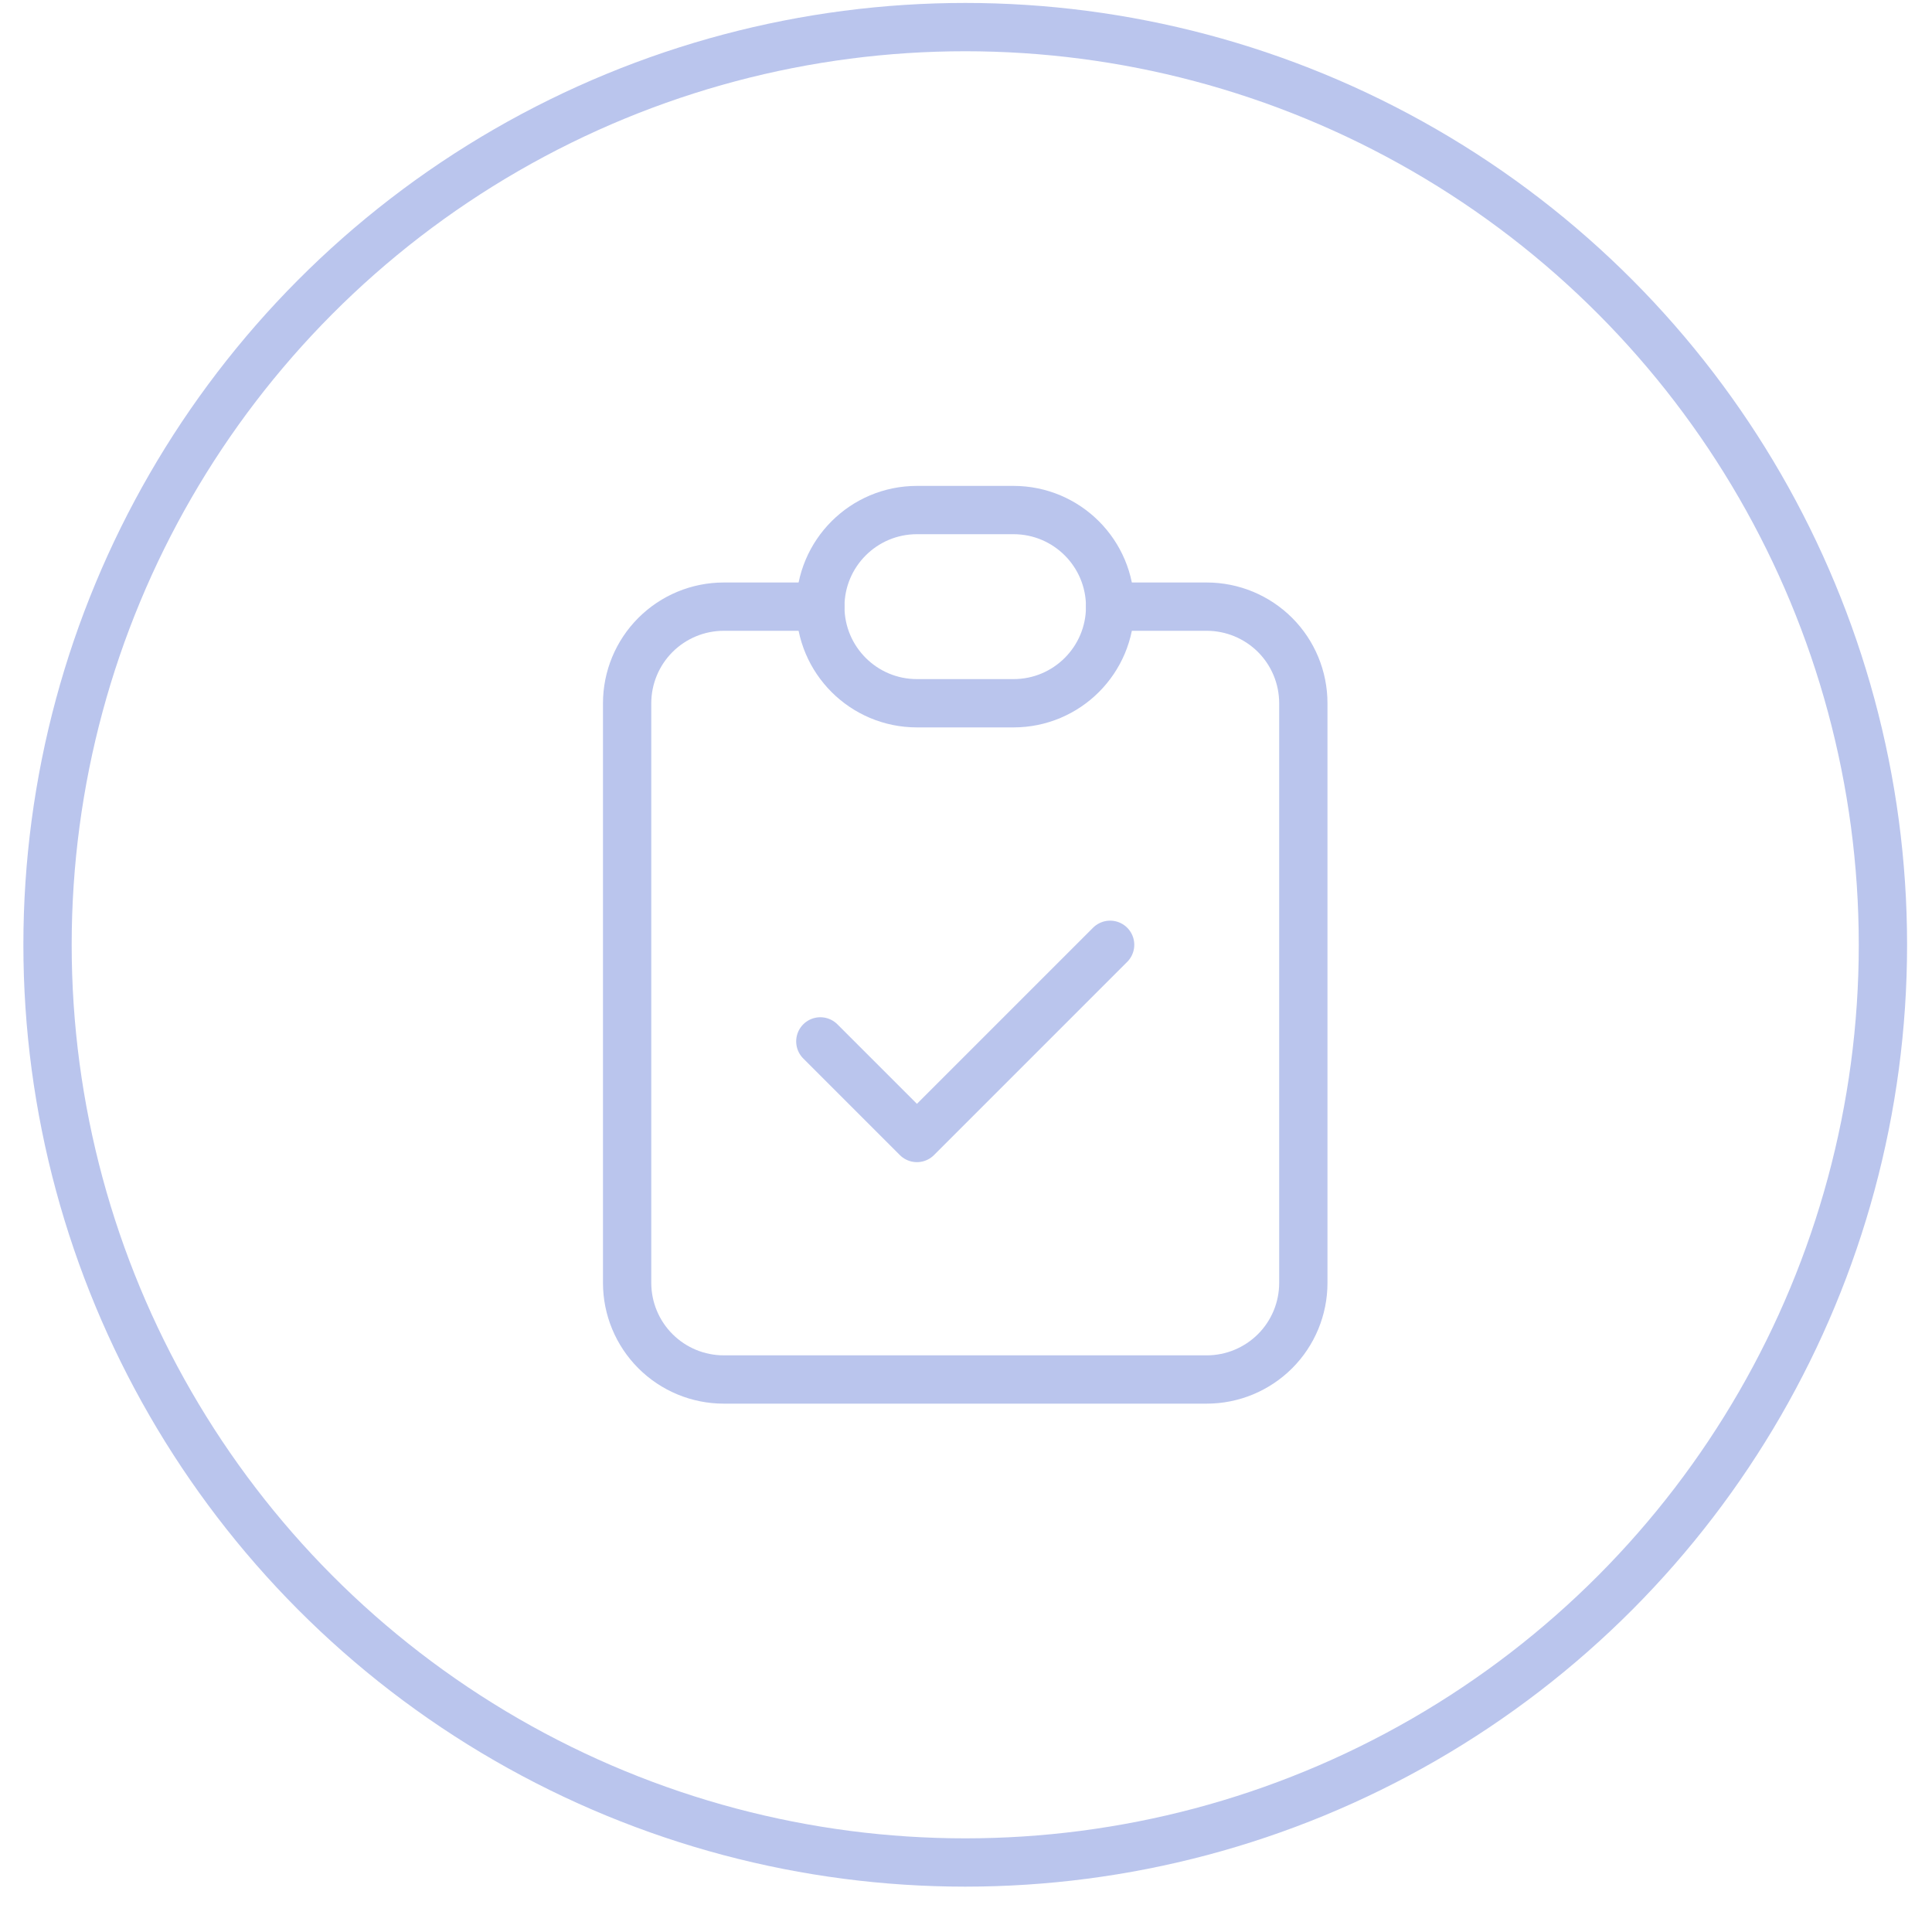 <?xml version="1.0" encoding="UTF-8"?> <svg xmlns="http://www.w3.org/2000/svg" width="40" height="40" viewBox="0 0 40 40" fill="none"> <g clip-path="url(#clip0_5196_3619)"> <path d="M16.984 12.56H14.984C14.454 12.56 13.945 12.771 13.57 13.146C13.195 13.521 12.984 14.03 12.984 14.56V26.561C12.984 27.091 13.195 27.6 13.57 27.975C13.945 28.35 14.454 28.561 14.984 28.561H24.984C25.515 28.561 26.023 28.35 26.399 27.975C26.774 27.6 26.984 27.091 26.984 26.561V14.56C26.984 14.03 26.774 13.521 26.399 13.146C26.023 12.771 25.515 12.56 24.984 12.56H22.984" stroke="#BAC5ED" stroke-linecap="round" stroke-linejoin="round"></path> <path d="M20.984 10.56H18.984C17.88 10.56 16.984 11.456 16.984 12.56C16.984 13.665 17.88 14.56 18.984 14.56H20.984C22.089 14.56 22.984 13.665 22.984 12.56C22.984 11.456 22.089 10.56 20.984 10.56Z" stroke="#BAC5ED" stroke-linecap="round" stroke-linejoin="round"></path> <path d="M16.984 21.561L18.984 23.561L22.984 19.561" stroke="#BAC5ED" stroke-linecap="round" stroke-linejoin="round"></path> </g> <circle cx="19.984" cy="19.561" r="19" stroke="#BAC5ED"></circle> <defs> <clipPath id="clip0_5196_3619"> <rect width="24" height="24" fill="white" transform="translate(7.984 7.561)"></rect> </clipPath> </defs> </svg> 